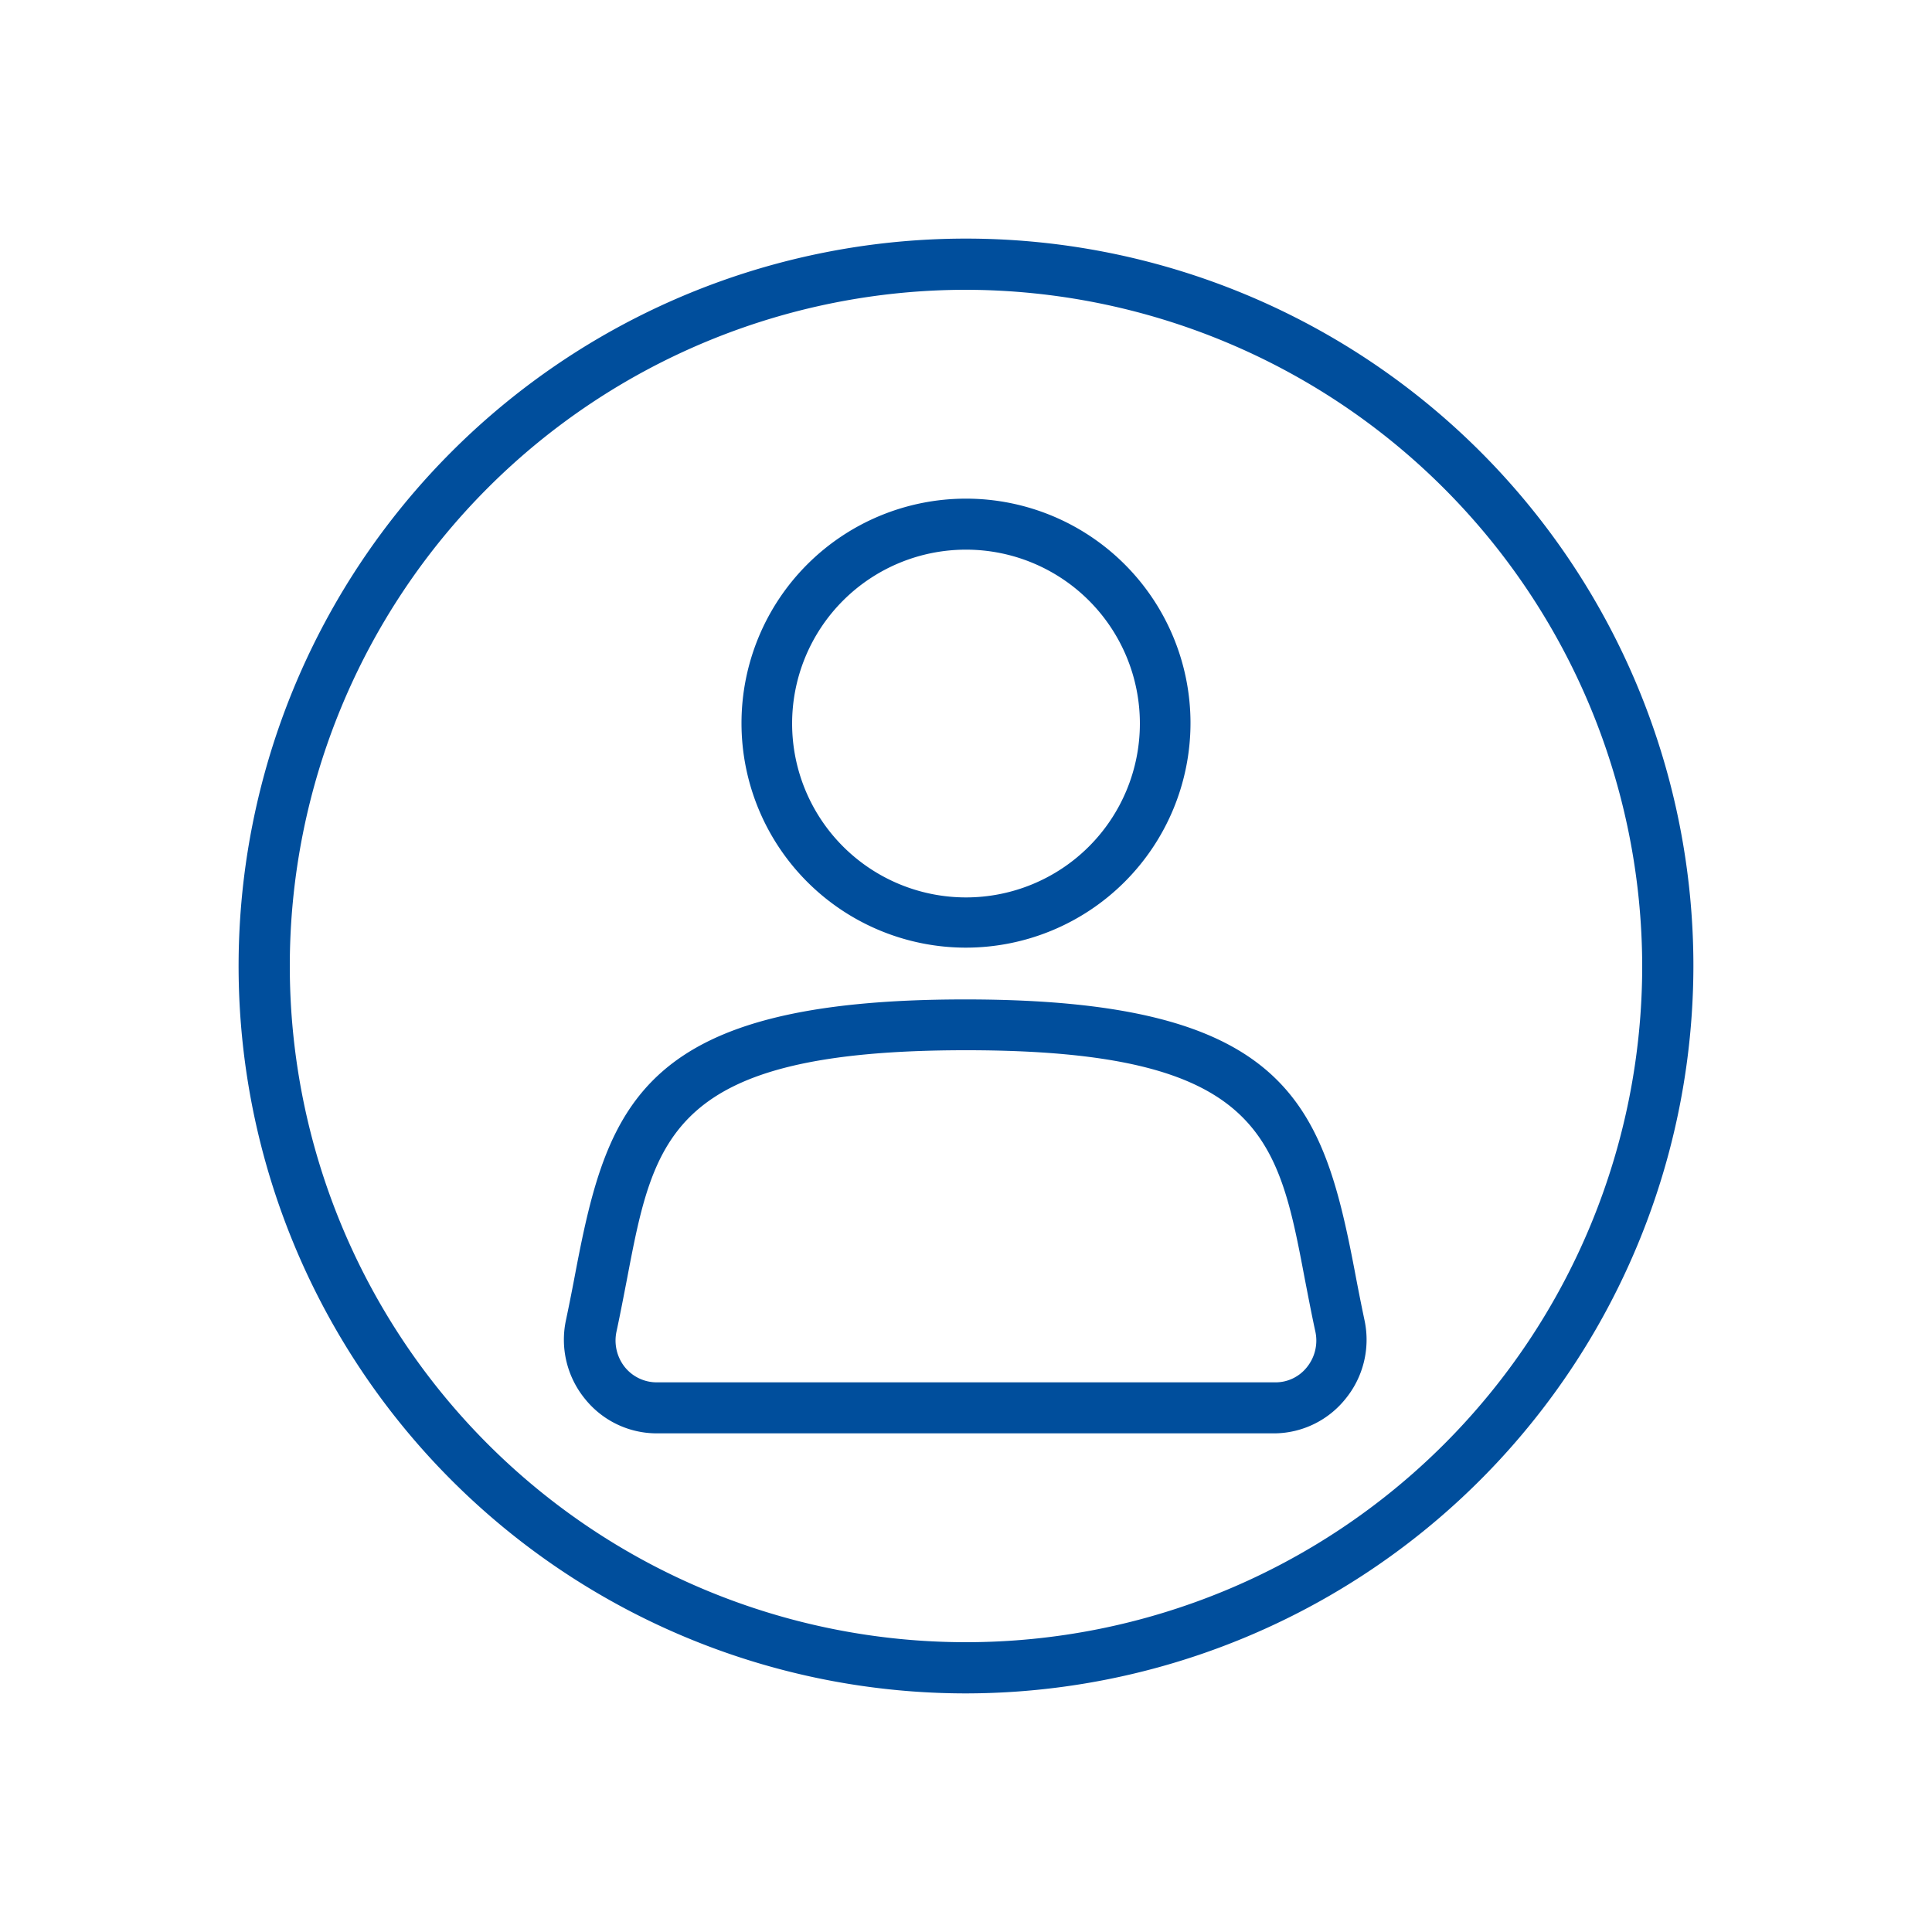 <svg id="Capa_1" data-name="Capa 1" xmlns="http://www.w3.org/2000/svg" width="100" height="100" viewBox="0 0 100 100"><defs><style>.cls-1{fill:#004e9c;}</style></defs><path class="cls-1" d="M50,49.05A11.62,11.62,0,1,1,61.62,37.43,11.63,11.63,0,0,1,50,49.05m0-20.6a9,9,0,1,0,9,9,9,9,0,0,0-9-9"/><path class="cls-1" d="M66,74.19H34a4.76,4.76,0,0,1-3.71-1.77,4.84,4.84,0,0,1-1-4.07c.19-.9.36-1.77.52-2.62,1.66-8.69,3.52-14,20.15-14s18.49,5.33,20.15,14c.16.85.33,1.72.52,2.62a4.83,4.83,0,0,1-1,4.07A4.76,4.76,0,0,1,66,74.19M50,54.36c-15.29,0-16.14,4.46-17.55,11.86-.17.87-.34,1.77-.54,2.7a2.21,2.21,0,0,0,.43,1.84,2.12,2.12,0,0,0,1.65.79H66a2.07,2.07,0,0,0,1.65-.79,2.19,2.19,0,0,0,.43-1.85c-.2-.92-.37-1.82-.54-2.69C66.14,58.82,65.29,54.36,50,54.36"/><path class="cls-1" d="M50,87.65A37.65,37.65,0,1,1,87.65,50,37.69,37.69,0,0,1,50,87.65M50,15A35,35,0,1,0,85,50,35.06,35.06,0,0,0,50,15"/></svg>